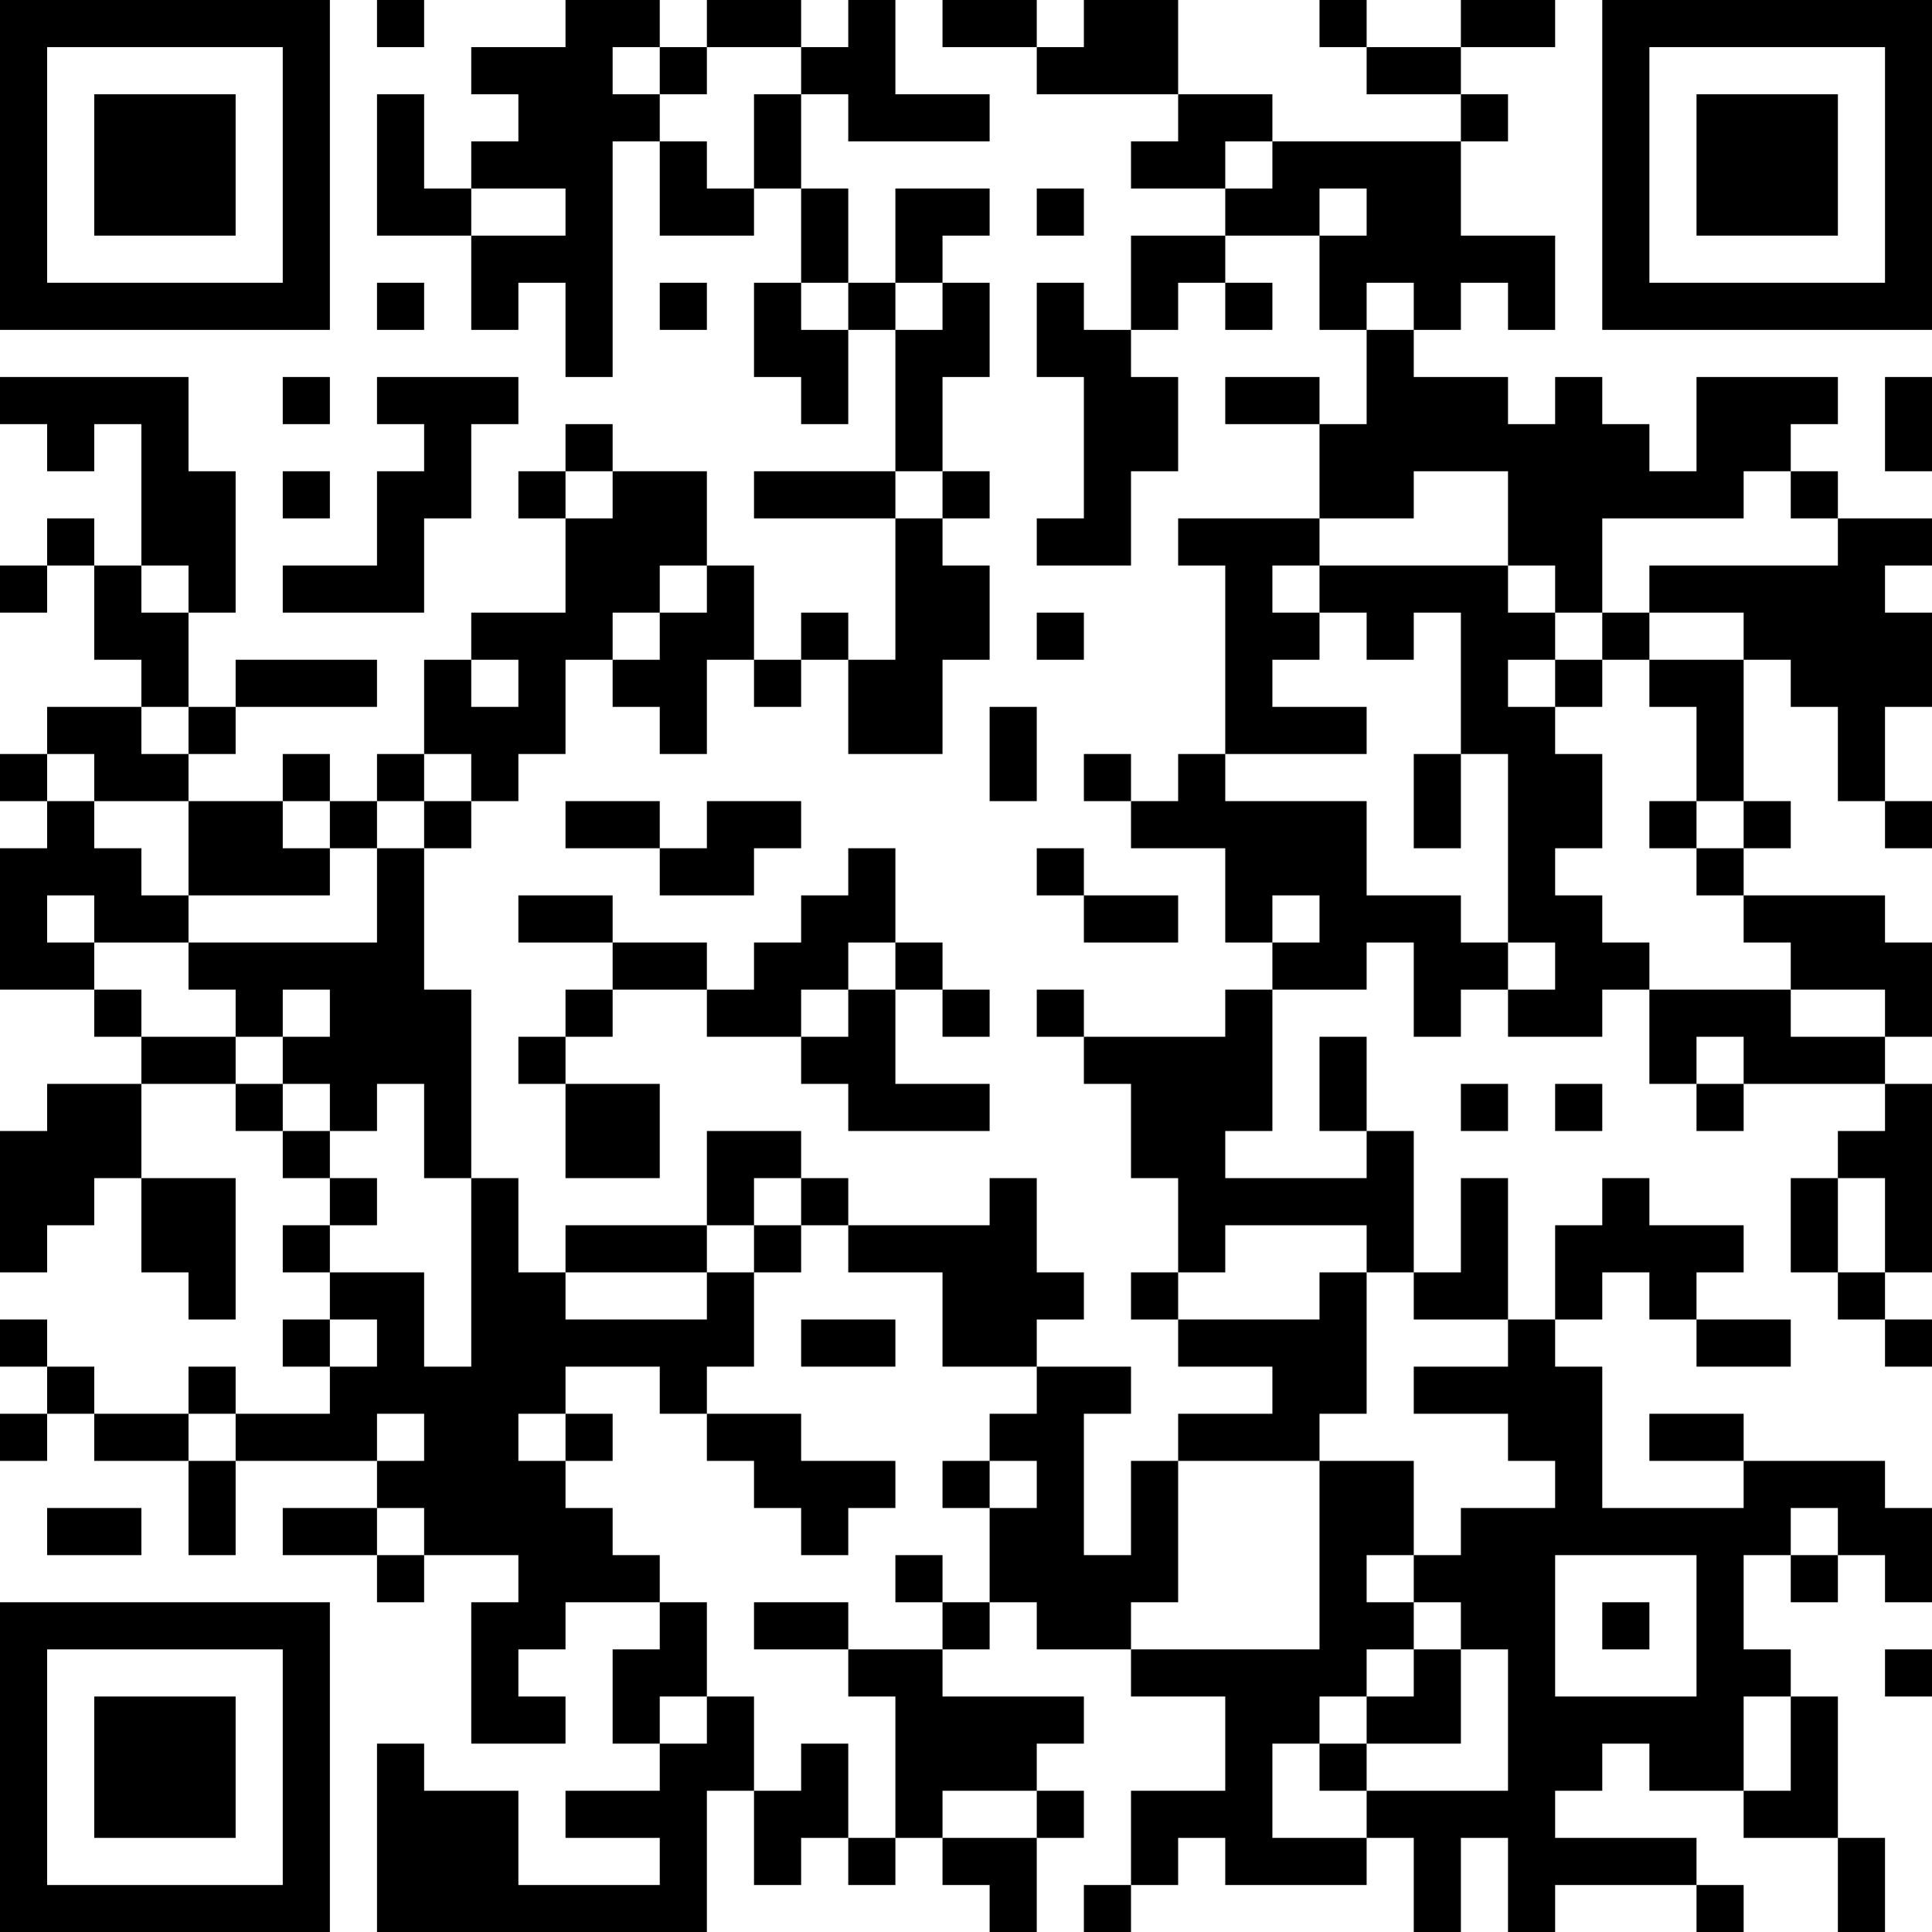 <?xml version="1.0" encoding="UTF-8"?>
<svg xmlns="http://www.w3.org/2000/svg" version="1.1" width="250" height="250" viewBox="0 0 250 250"><rect x="0" y="0" width="250" height="250" fill="#ffffff"/><g transform="scale(6.098)"><g transform="translate(0,0)"><path fill-rule="evenodd" d="M8 0L8 1L9 1L9 0ZM12 0L12 1L10 1L10 2L11 2L11 3L10 3L10 4L9 4L9 2L8 2L8 5L10 5L10 7L11 7L11 6L12 6L12 8L13 8L13 3L14 3L14 5L16 5L16 4L17 4L17 6L16 6L16 8L17 8L17 9L18 9L18 7L19 7L19 10L16 10L16 11L19 11L19 14L18 14L18 13L17 13L17 14L16 14L16 12L15 12L15 10L13 10L13 9L12 9L12 10L11 10L11 11L12 11L12 13L10 13L10 14L9 14L9 16L8 16L8 17L7 17L7 16L6 16L6 17L4 17L4 16L5 16L5 15L8 15L8 14L5 14L5 15L4 15L4 13L5 13L5 10L4 10L4 8L0 8L0 9L1 9L1 10L2 10L2 9L3 9L3 12L2 12L2 11L1 11L1 12L0 12L0 13L1 13L1 12L2 12L2 14L3 14L3 15L1 15L1 16L0 16L0 17L1 17L1 18L0 18L0 21L2 21L2 22L3 22L3 23L1 23L1 24L0 24L0 27L1 27L1 26L2 26L2 25L3 25L3 27L4 27L4 28L5 28L5 25L3 25L3 23L5 23L5 24L6 24L6 25L7 25L7 26L6 26L6 27L7 27L7 28L6 28L6 29L7 29L7 30L5 30L5 29L4 29L4 30L2 30L2 29L1 29L1 28L0 28L0 29L1 29L1 30L0 30L0 31L1 31L1 30L2 30L2 31L4 31L4 33L5 33L5 31L8 31L8 32L6 32L6 33L8 33L8 34L9 34L9 33L11 33L11 34L10 34L10 37L12 37L12 36L11 36L11 35L12 35L12 34L14 34L14 35L13 35L13 37L14 37L14 38L12 38L12 39L14 39L14 40L11 40L11 38L9 38L9 37L8 37L8 41L15 41L15 38L16 38L16 40L17 40L17 39L18 39L18 40L19 40L19 39L20 39L20 40L21 40L21 41L22 41L22 39L23 39L23 38L22 38L22 37L23 37L23 36L20 36L20 35L21 35L21 34L22 34L22 35L24 35L24 36L26 36L26 38L24 38L24 40L23 40L23 41L24 41L24 40L25 40L25 39L26 39L26 40L29 40L29 39L30 39L30 41L31 41L31 39L32 39L32 41L33 41L33 40L36 40L36 41L37 41L37 40L36 40L36 39L33 39L33 38L34 38L34 37L35 37L35 38L37 38L37 39L39 39L39 41L40 41L40 39L39 39L39 36L38 36L38 35L37 35L37 33L38 33L38 34L39 34L39 33L40 33L40 34L41 34L41 32L40 32L40 31L37 31L37 30L35 30L35 31L37 31L37 32L34 32L34 29L33 29L33 28L34 28L34 27L35 27L35 28L36 28L36 29L38 29L38 28L36 28L36 27L37 27L37 26L35 26L35 25L34 25L34 26L33 26L33 28L32 28L32 25L31 25L31 27L30 27L30 24L29 24L29 22L28 22L28 24L29 24L29 25L26 25L26 24L27 24L27 21L29 21L29 20L30 20L30 22L31 22L31 21L32 21L32 22L34 22L34 21L35 21L35 23L36 23L36 24L37 24L37 23L40 23L40 24L39 24L39 25L38 25L38 27L39 27L39 28L40 28L40 29L41 29L41 28L40 28L40 27L41 27L41 23L40 23L40 22L41 22L41 20L40 20L40 19L37 19L37 18L38 18L38 17L37 17L37 14L38 14L38 15L39 15L39 17L40 17L40 18L41 18L41 17L40 17L40 15L41 15L41 13L40 13L40 12L41 12L41 11L39 11L39 10L38 10L38 9L39 9L39 8L36 8L36 10L35 10L35 9L34 9L34 8L33 8L33 9L32 9L32 8L30 8L30 7L31 7L31 6L32 6L32 7L33 7L33 5L31 5L31 3L32 3L32 2L31 2L31 1L33 1L33 0L31 0L31 1L29 1L29 0L28 0L28 1L29 1L29 2L31 2L31 3L27 3L27 2L25 2L25 0L23 0L23 1L22 1L22 0L20 0L20 1L22 1L22 2L25 2L25 3L24 3L24 4L26 4L26 5L24 5L24 7L23 7L23 6L22 6L22 8L23 8L23 11L22 11L22 12L24 12L24 10L25 10L25 8L24 8L24 7L25 7L25 6L26 6L26 7L27 7L27 6L26 6L26 5L28 5L28 7L29 7L29 9L28 9L28 8L26 8L26 9L28 9L28 11L25 11L25 12L26 12L26 16L25 16L25 17L24 17L24 16L23 16L23 17L24 17L24 18L26 18L26 20L27 20L27 21L26 21L26 22L23 22L23 21L22 21L22 22L23 22L23 23L24 23L24 25L25 25L25 27L24 27L24 28L25 28L25 29L27 29L27 30L25 30L25 31L24 31L24 33L23 33L23 30L24 30L24 29L22 29L22 28L23 28L23 27L22 27L22 25L21 25L21 26L18 26L18 25L17 25L17 24L15 24L15 26L12 26L12 27L11 27L11 25L10 25L10 21L9 21L9 18L10 18L10 17L11 17L11 16L12 16L12 14L13 14L13 15L14 15L14 16L15 16L15 14L16 14L16 15L17 15L17 14L18 14L18 16L20 16L20 14L21 14L21 12L20 12L20 11L21 11L21 10L20 10L20 8L21 8L21 6L20 6L20 5L21 5L21 4L19 4L19 6L18 6L18 4L17 4L17 2L18 2L18 3L21 3L21 2L19 2L19 0L18 0L18 1L17 1L17 0L15 0L15 1L14 1L14 0ZM13 1L13 2L14 2L14 3L15 3L15 4L16 4L16 2L17 2L17 1L15 1L15 2L14 2L14 1ZM26 3L26 4L27 4L27 3ZM10 4L10 5L12 5L12 4ZM22 4L22 5L23 5L23 4ZM28 4L28 5L29 5L29 4ZM8 6L8 7L9 7L9 6ZM14 6L14 7L15 7L15 6ZM17 6L17 7L18 7L18 6ZM19 6L19 7L20 7L20 6ZM29 6L29 7L30 7L30 6ZM6 8L6 9L7 9L7 8ZM8 8L8 9L9 9L9 10L8 10L8 12L6 12L6 13L9 13L9 11L10 11L10 9L11 9L11 8ZM40 8L40 10L41 10L41 8ZM6 10L6 11L7 11L7 10ZM12 10L12 11L13 11L13 10ZM19 10L19 11L20 11L20 10ZM30 10L30 11L28 11L28 12L27 12L27 13L28 13L28 14L27 14L27 15L29 15L29 16L26 16L26 17L29 17L29 19L31 19L31 20L32 20L32 21L33 21L33 20L32 20L32 16L31 16L31 13L30 13L30 14L29 14L29 13L28 13L28 12L32 12L32 13L33 13L33 14L32 14L32 15L33 15L33 16L34 16L34 18L33 18L33 19L34 19L34 20L35 20L35 21L38 21L38 22L40 22L40 21L38 21L38 20L37 20L37 19L36 19L36 18L37 18L37 17L36 17L36 15L35 15L35 14L37 14L37 13L35 13L35 12L39 12L39 11L38 11L38 10L37 10L37 11L34 11L34 13L33 13L33 12L32 12L32 10ZM3 12L3 13L4 13L4 12ZM14 12L14 13L13 13L13 14L14 14L14 13L15 13L15 12ZM22 13L22 14L23 14L23 13ZM34 13L34 14L33 14L33 15L34 15L34 14L35 14L35 13ZM10 14L10 15L11 15L11 14ZM3 15L3 16L4 16L4 15ZM21 15L21 17L22 17L22 15ZM1 16L1 17L2 17L2 18L3 18L3 19L4 19L4 20L2 20L2 19L1 19L1 20L2 20L2 21L3 21L3 22L5 22L5 23L6 23L6 24L7 24L7 25L8 25L8 26L7 26L7 27L9 27L9 29L10 29L10 25L9 25L9 23L8 23L8 24L7 24L7 23L6 23L6 22L7 22L7 21L6 21L6 22L5 22L5 21L4 21L4 20L8 20L8 18L9 18L9 17L10 17L10 16L9 16L9 17L8 17L8 18L7 18L7 17L6 17L6 18L7 18L7 19L4 19L4 17L2 17L2 16ZM30 16L30 18L31 18L31 16ZM12 17L12 18L14 18L14 19L16 19L16 18L17 18L17 17L15 17L15 18L14 18L14 17ZM35 17L35 18L36 18L36 17ZM18 18L18 19L17 19L17 20L16 20L16 21L15 21L15 20L13 20L13 19L11 19L11 20L13 20L13 21L12 21L12 22L11 22L11 23L12 23L12 25L14 25L14 23L12 23L12 22L13 22L13 21L15 21L15 22L17 22L17 23L18 23L18 24L21 24L21 23L19 23L19 21L20 21L20 22L21 22L21 21L20 21L20 20L19 20L19 18ZM22 18L22 19L23 19L23 20L25 20L25 19L23 19L23 18ZM27 19L27 20L28 20L28 19ZM18 20L18 21L17 21L17 22L18 22L18 21L19 21L19 20ZM36 22L36 23L37 23L37 22ZM31 23L31 24L32 24L32 23ZM33 23L33 24L34 24L34 23ZM16 25L16 26L15 26L15 27L12 27L12 28L15 28L15 27L16 27L16 29L15 29L15 30L14 30L14 29L12 29L12 30L11 30L11 31L12 31L12 32L13 32L13 33L14 33L14 34L15 34L15 36L14 36L14 37L15 37L15 36L16 36L16 38L17 38L17 37L18 37L18 39L19 39L19 36L18 36L18 35L20 35L20 34L21 34L21 32L22 32L22 31L21 31L21 30L22 30L22 29L20 29L20 27L18 27L18 26L17 26L17 25ZM39 25L39 27L40 27L40 25ZM16 26L16 27L17 27L17 26ZM26 26L26 27L25 27L25 28L28 28L28 27L29 27L29 30L28 30L28 31L25 31L25 34L24 34L24 35L28 35L28 31L30 31L30 33L29 33L29 34L30 34L30 35L29 35L29 36L28 36L28 37L27 37L27 39L29 39L29 38L32 38L32 35L31 35L31 34L30 34L30 33L31 33L31 32L33 32L33 31L32 31L32 30L30 30L30 29L32 29L32 28L30 28L30 27L29 27L29 26ZM7 28L7 29L8 29L8 28ZM17 28L17 29L19 29L19 28ZM4 30L4 31L5 31L5 30ZM8 30L8 31L9 31L9 30ZM12 30L12 31L13 31L13 30ZM15 30L15 31L16 31L16 32L17 32L17 33L18 33L18 32L19 32L19 31L17 31L17 30ZM20 31L20 32L21 32L21 31ZM1 32L1 33L3 33L3 32ZM8 32L8 33L9 33L9 32ZM38 32L38 33L39 33L39 32ZM19 33L19 34L20 34L20 33ZM33 33L33 36L36 36L36 33ZM16 34L16 35L18 35L18 34ZM34 34L34 35L35 35L35 34ZM30 35L30 36L29 36L29 37L28 37L28 38L29 38L29 37L31 37L31 35ZM40 35L40 36L41 36L41 35ZM37 36L37 38L38 38L38 36ZM20 38L20 39L22 39L22 38ZM0 0L0 7L7 7L7 0ZM1 1L1 6L6 6L6 1ZM2 2L2 5L5 5L5 2ZM34 0L34 7L41 7L41 0ZM35 1L35 6L40 6L40 1ZM36 2L36 5L39 5L39 2ZM0 34L0 41L7 41L7 34ZM1 35L1 40L6 40L6 35ZM2 36L2 39L5 39L5 36Z" fill="#000000"/></g></g></svg>
